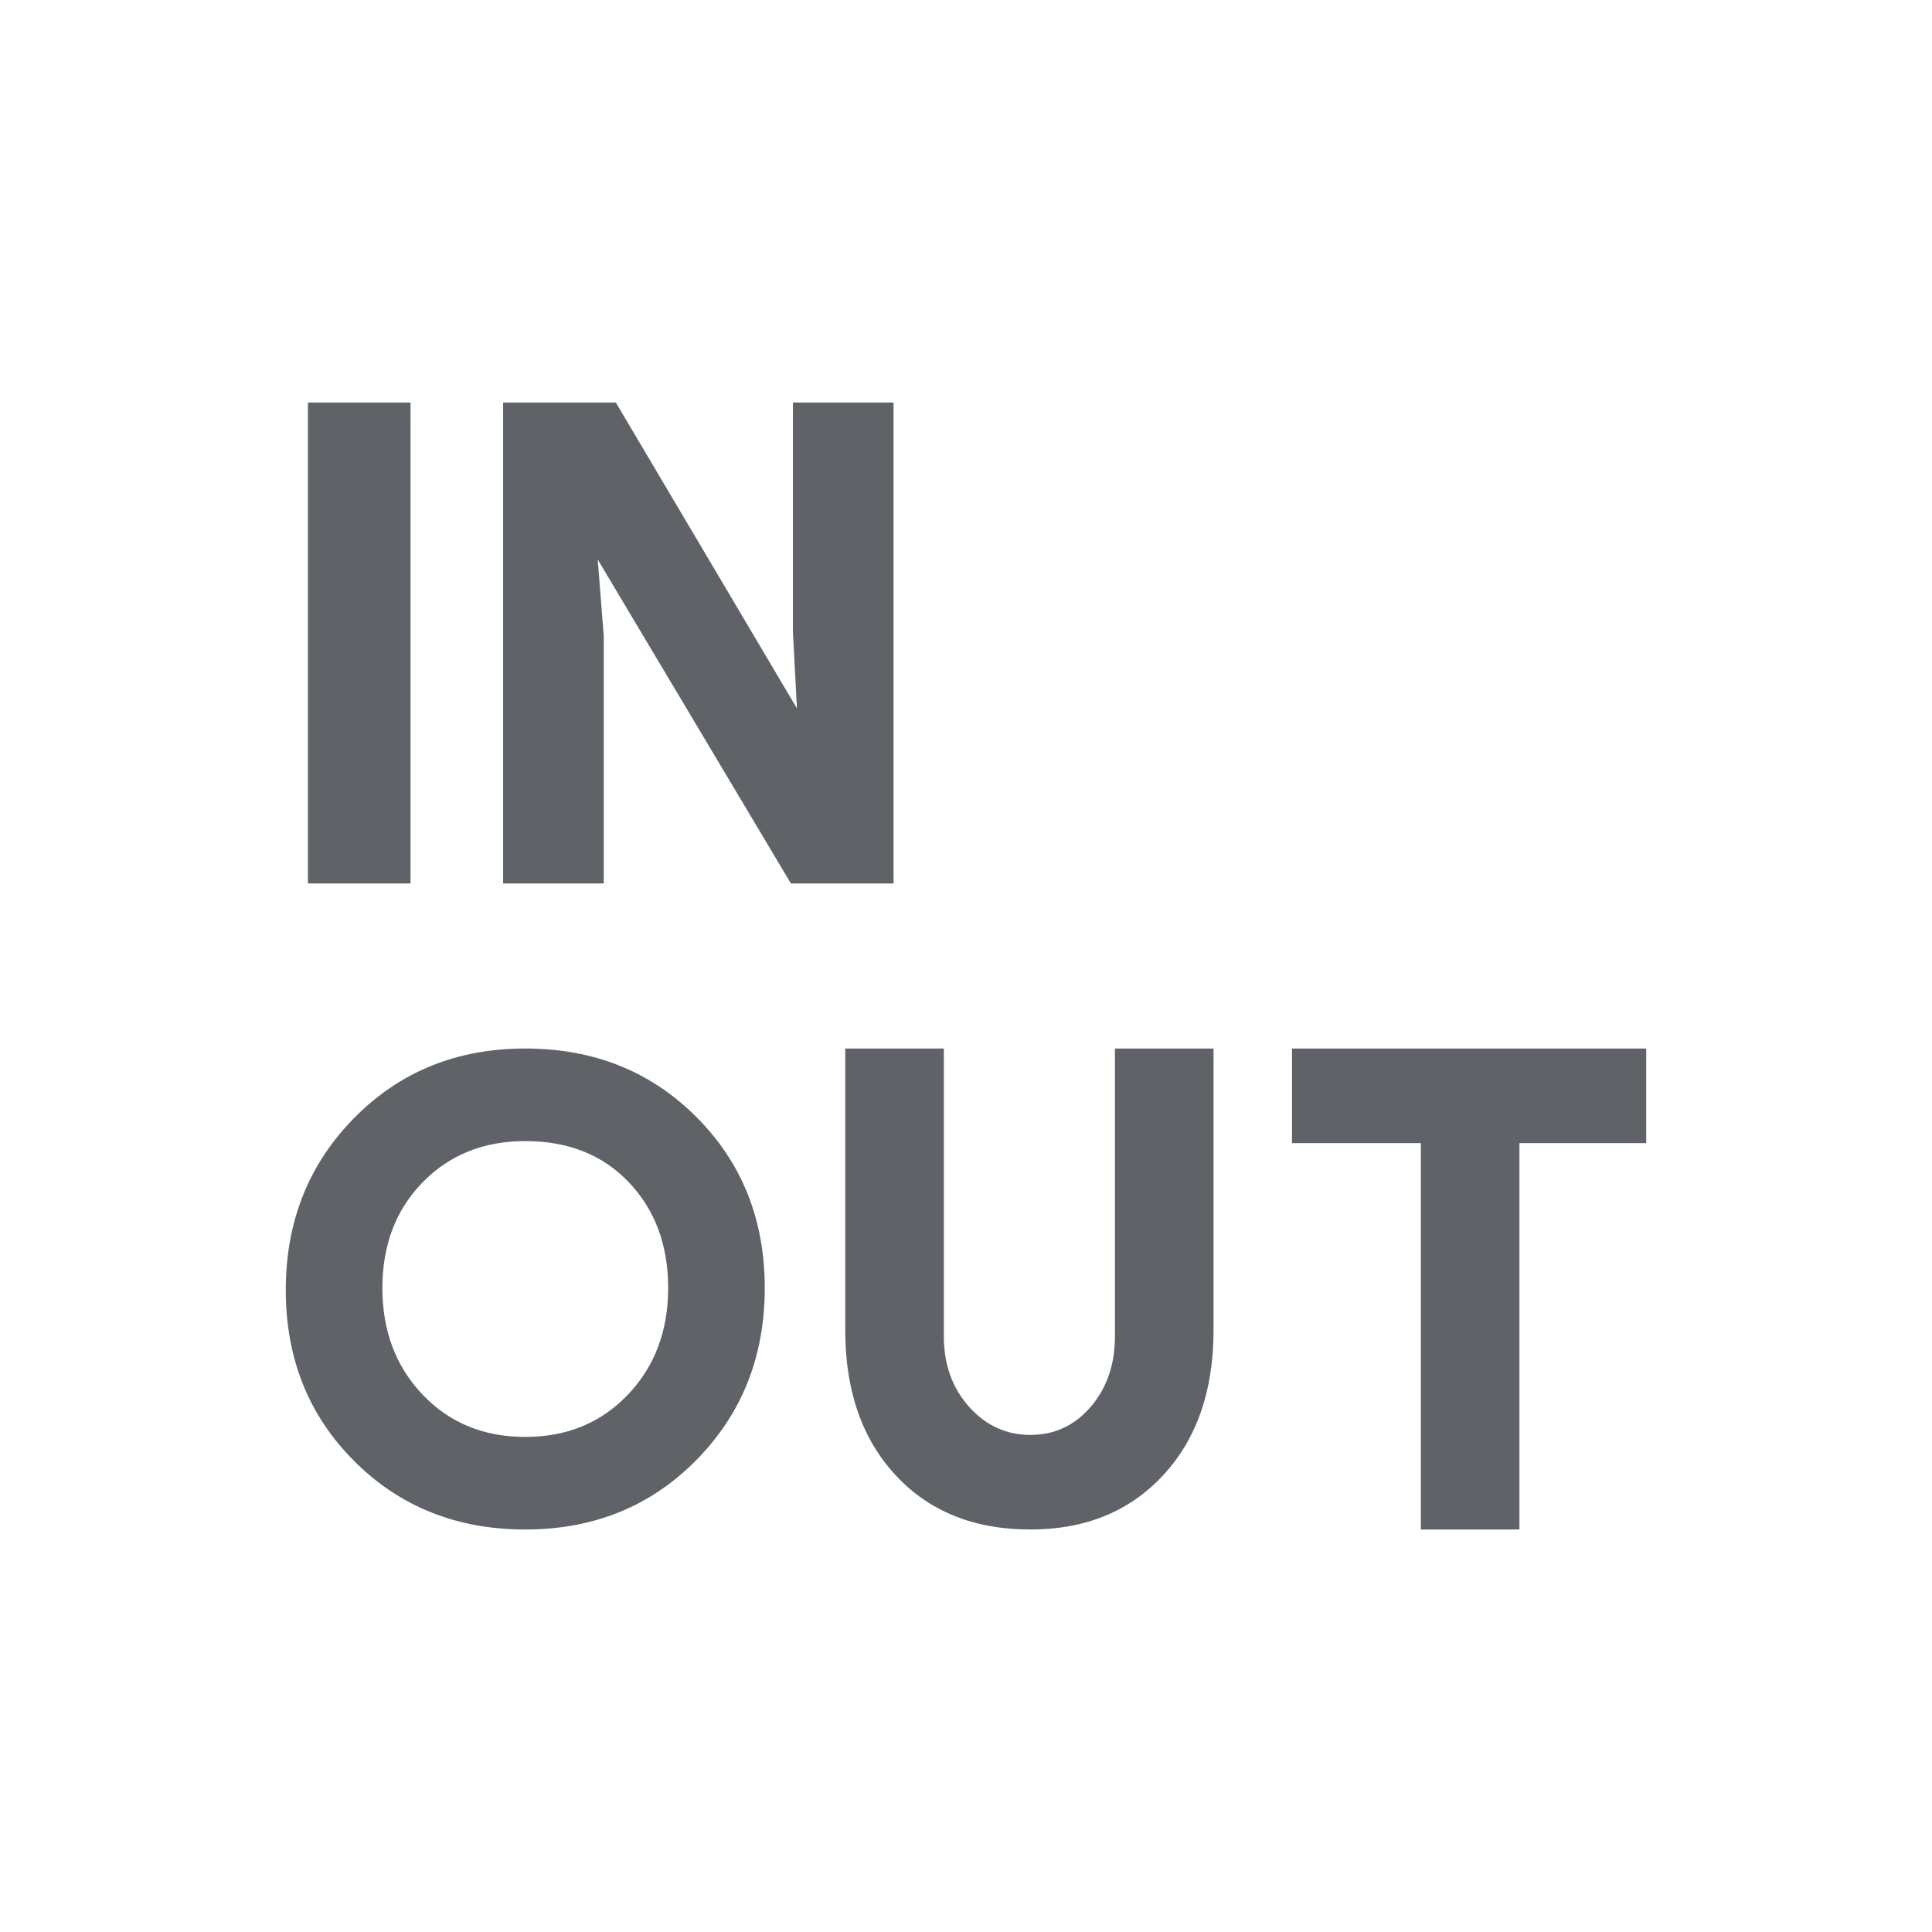 <svg xmlns="http://www.w3.org/2000/svg" height="24px" viewBox="0 -960 960 960" width="24px" fill="#5f6368"><path d="M261-200q-51 0-85-34t-34-85q0-51 34-85.5t85-34.5q51 0 85 34t34 85q0 51-34 85.5T261-200ZM153-521v-239h51v239h-51Zm108 275q31 0 51-21t20-53q0-32-19.5-52.5T261-393q-31 0-51 20.5T190-320q0 32 20 53t51 21Zm-11-275v-239h56l90 152-2-38v-114h50v239h-51l-96-161 3 38v123h-50Zm262 321q-42 0-67-27t-25-72v-140h49v143q0 21 12.5 35t30.5 14q18 0 30-14t12-35v-143h49v140q0 45-25 72t-66 27Zm194 0v-192h-64v-47h176v47h-63v192h-49Z"/></svg>